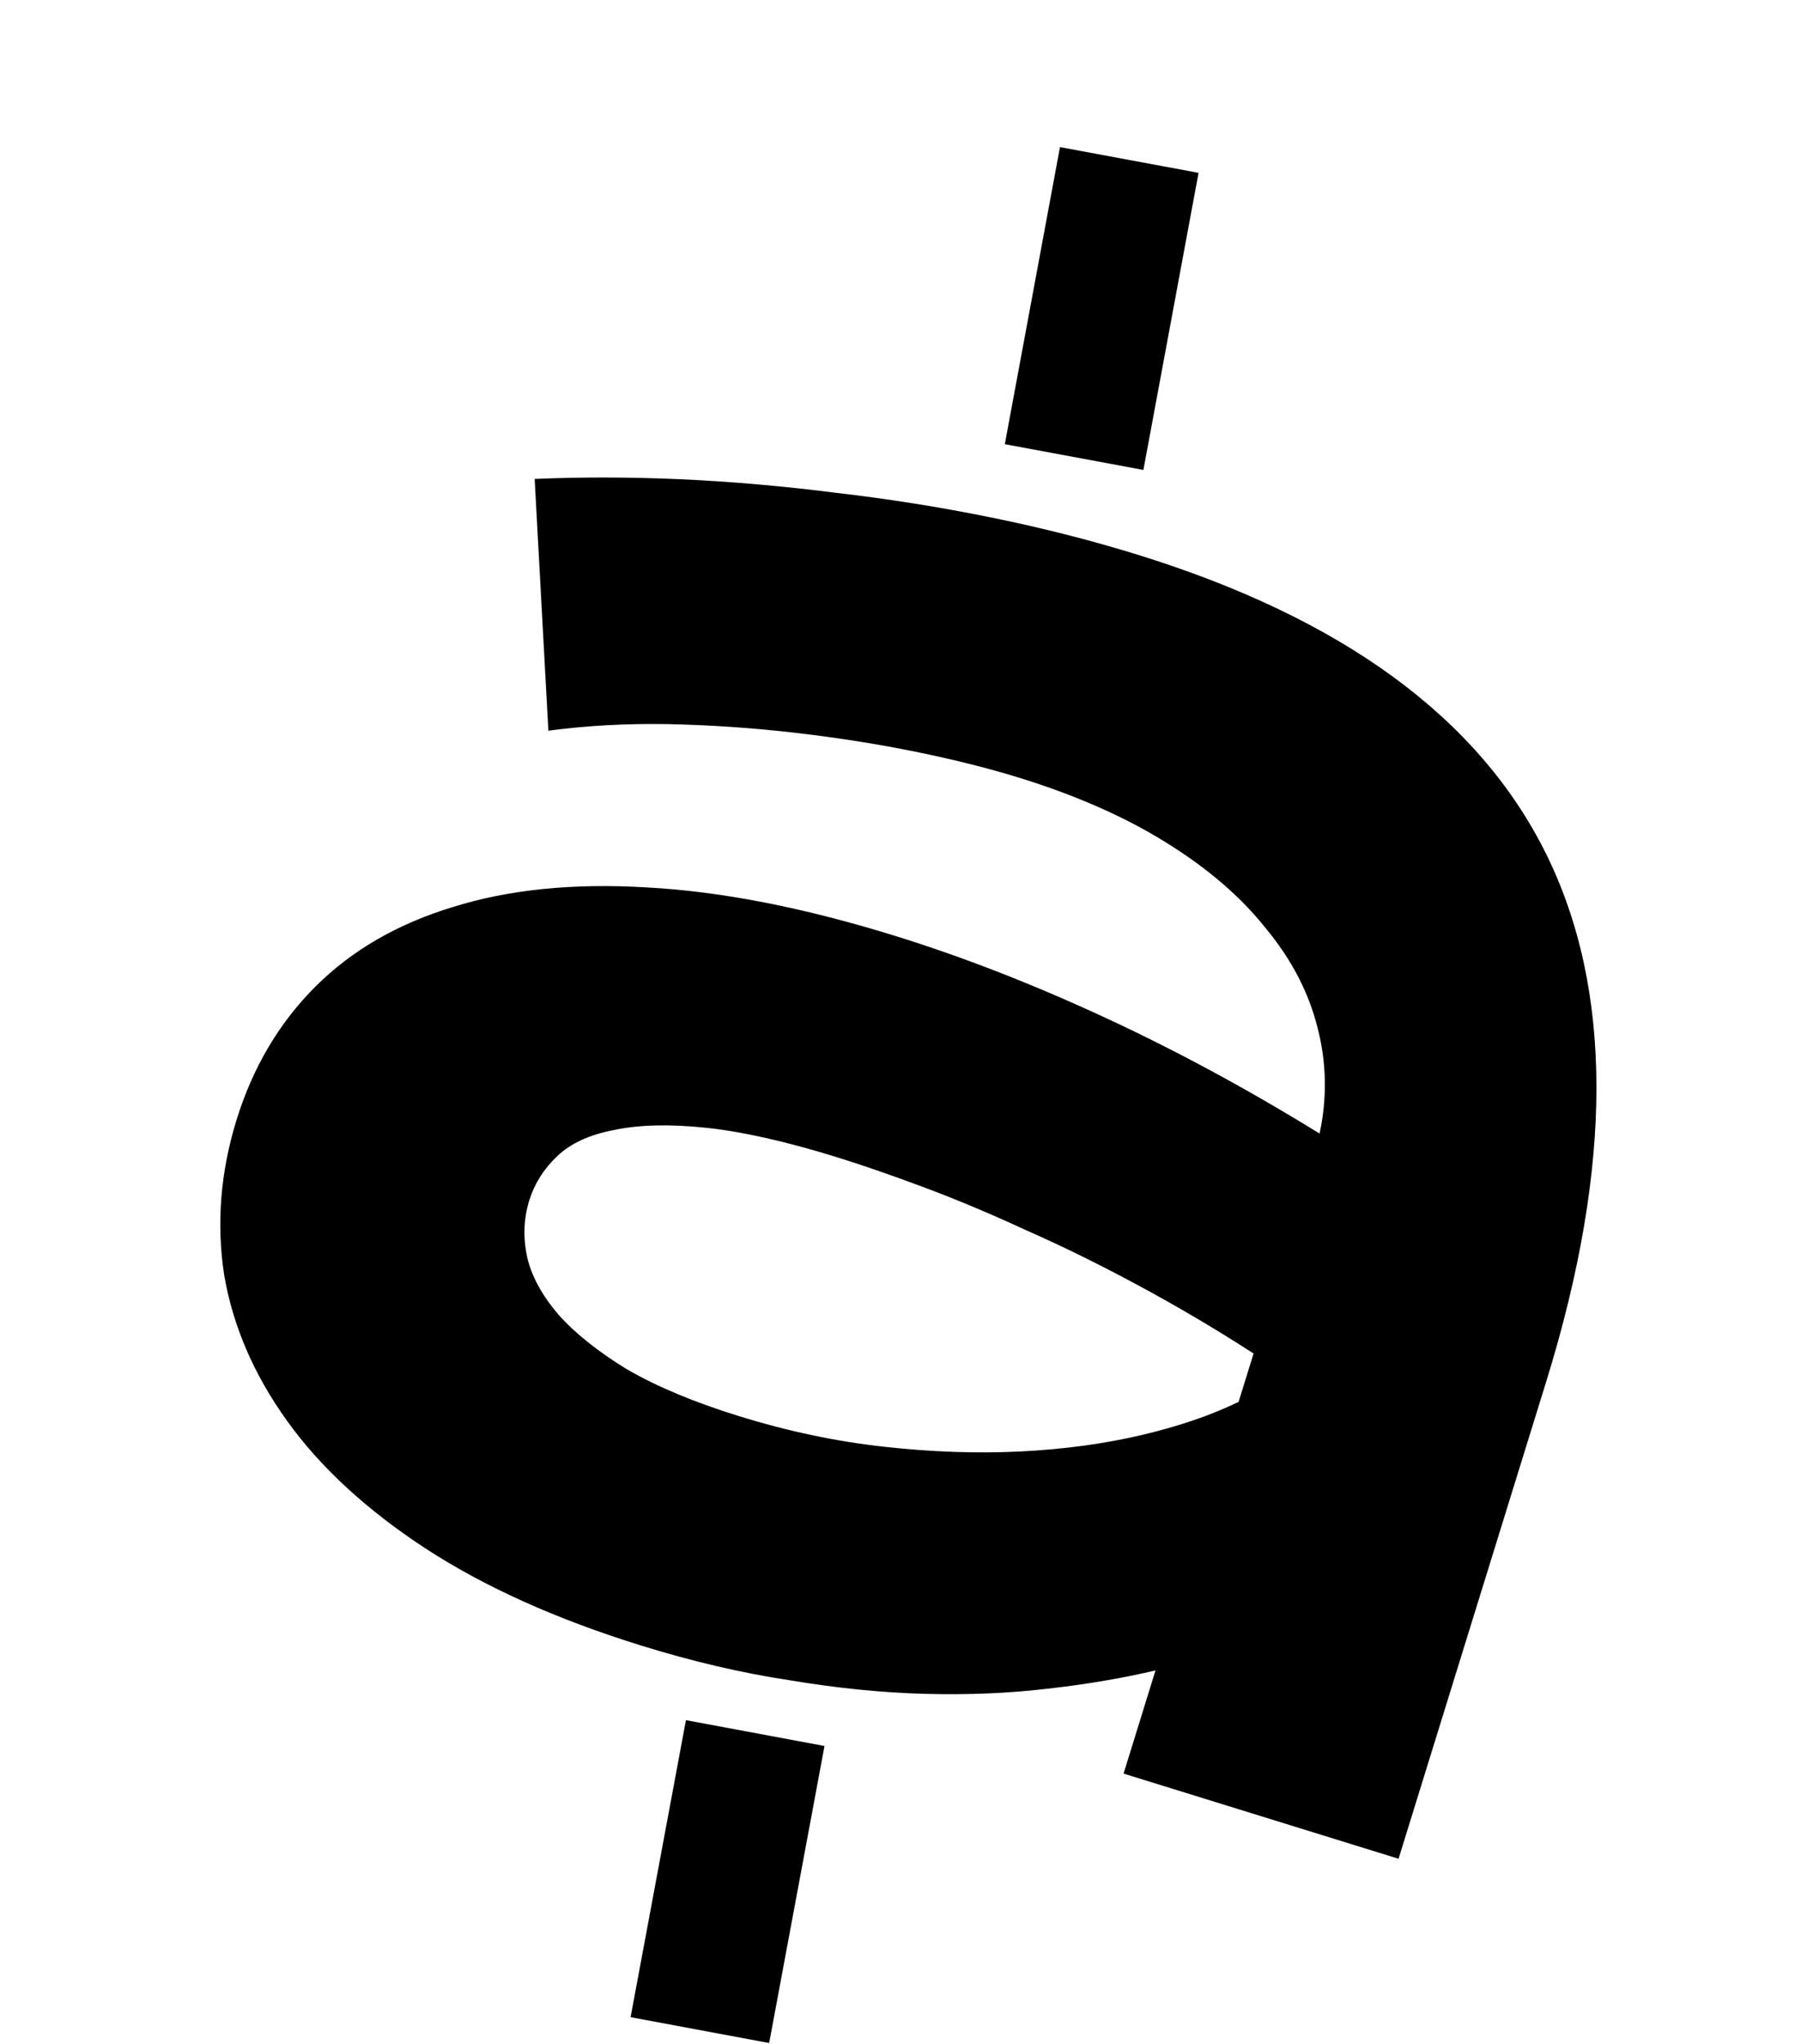 <svg width="447" height="507" viewBox="0 0 447 507" fill="none" xmlns="http://www.w3.org/2000/svg">
<path d="M266.59 113.388L280.278 39.688" stroke="black" stroke-width="34.984"/>
<path d="M173.707 503.63L187.442 429.943" stroke="black" stroke-width="34.984"/>
<path d="M58.705 277.838C62.75 264.772 69.282 253.74 78.301 244.741C87.32 235.741 98.707 229.16 112.461 224.996C126.263 220.678 142.261 219.061 160.455 220.146C178.85 221.124 199.346 225.112 221.942 232.107C238.697 237.295 255.917 243.974 273.601 252.144C291.44 260.362 309.411 270.053 327.516 281.217C329.413 272.371 329.251 263.646 327.03 255.041C324.856 246.283 320.582 238.053 314.207 230.352C308.033 222.544 299.788 215.444 289.47 209.049C279.307 202.702 267.154 197.339 253.013 192.96C245.327 190.581 236.73 188.425 227.221 186.491C217.713 184.558 207.754 182.991 197.345 181.79C186.936 180.589 176.461 179.872 165.92 179.641C155.533 179.457 145.595 180.002 136.104 181.275L132.699 118.821C144.14 118.32 156.178 118.341 168.812 118.884C181.6 119.474 194.476 120.596 207.44 122.252C220.451 123.753 233.295 125.793 245.974 128.37C258.652 130.948 270.755 134.021 282.284 137.591C333.164 153.343 366.957 178.039 383.662 211.68C400.367 245.32 400.416 288.963 383.806 342.61L347.114 461.126L278.864 439.995L286.788 414.402C278.432 416.363 269.456 417.879 259.859 418.951C250.416 420.07 240.347 420.49 229.653 420.211C218.958 419.933 207.686 418.801 195.835 416.816C184.09 415.033 171.915 412.19 159.311 408.288C138.098 401.72 120.135 393.632 105.423 384.024C90.864 374.463 79.466 363.943 71.228 352.465C62.99 340.986 57.794 328.934 55.639 316.307C53.685 303.573 54.707 290.751 58.705 277.838ZM131.358 297.805C129.978 302.263 129.798 306.924 130.819 311.788C131.887 316.499 134.458 321.253 138.531 326.052C142.652 330.696 148.323 335.232 155.544 339.657C162.966 343.976 172.288 347.873 183.509 351.347C195.499 355.059 207.438 357.576 219.325 358.899C231.213 360.221 242.546 360.613 253.325 360.076C264.103 359.539 274.126 358.178 283.394 355.993C292.661 353.809 300.669 351.066 307.418 347.766L311.13 335.776C301.582 329.619 291.968 323.947 282.287 318.76C272.761 313.621 263.476 309.062 254.432 305.083C245.59 300.997 237.09 297.439 228.932 294.408C220.928 291.425 213.851 288.981 207.702 287.078C194.944 283.128 184.076 280.689 175.098 279.763C166.12 278.836 158.566 279.024 152.435 280.327C146.352 281.475 141.64 283.638 138.298 286.815C134.956 289.991 132.643 293.655 131.358 297.805Z" fill="url(#paint0_linear_6433_5326)"/>
<defs>
<linearGradient id="paint0_linear_6433_5326" x1="125.943" y1="127.518" x2="438.179" y2="202.56" gradientUnits="userSpaceOnUse">
<stop offset="0.205"/>
</linearGradient>
</defs>
</svg>
